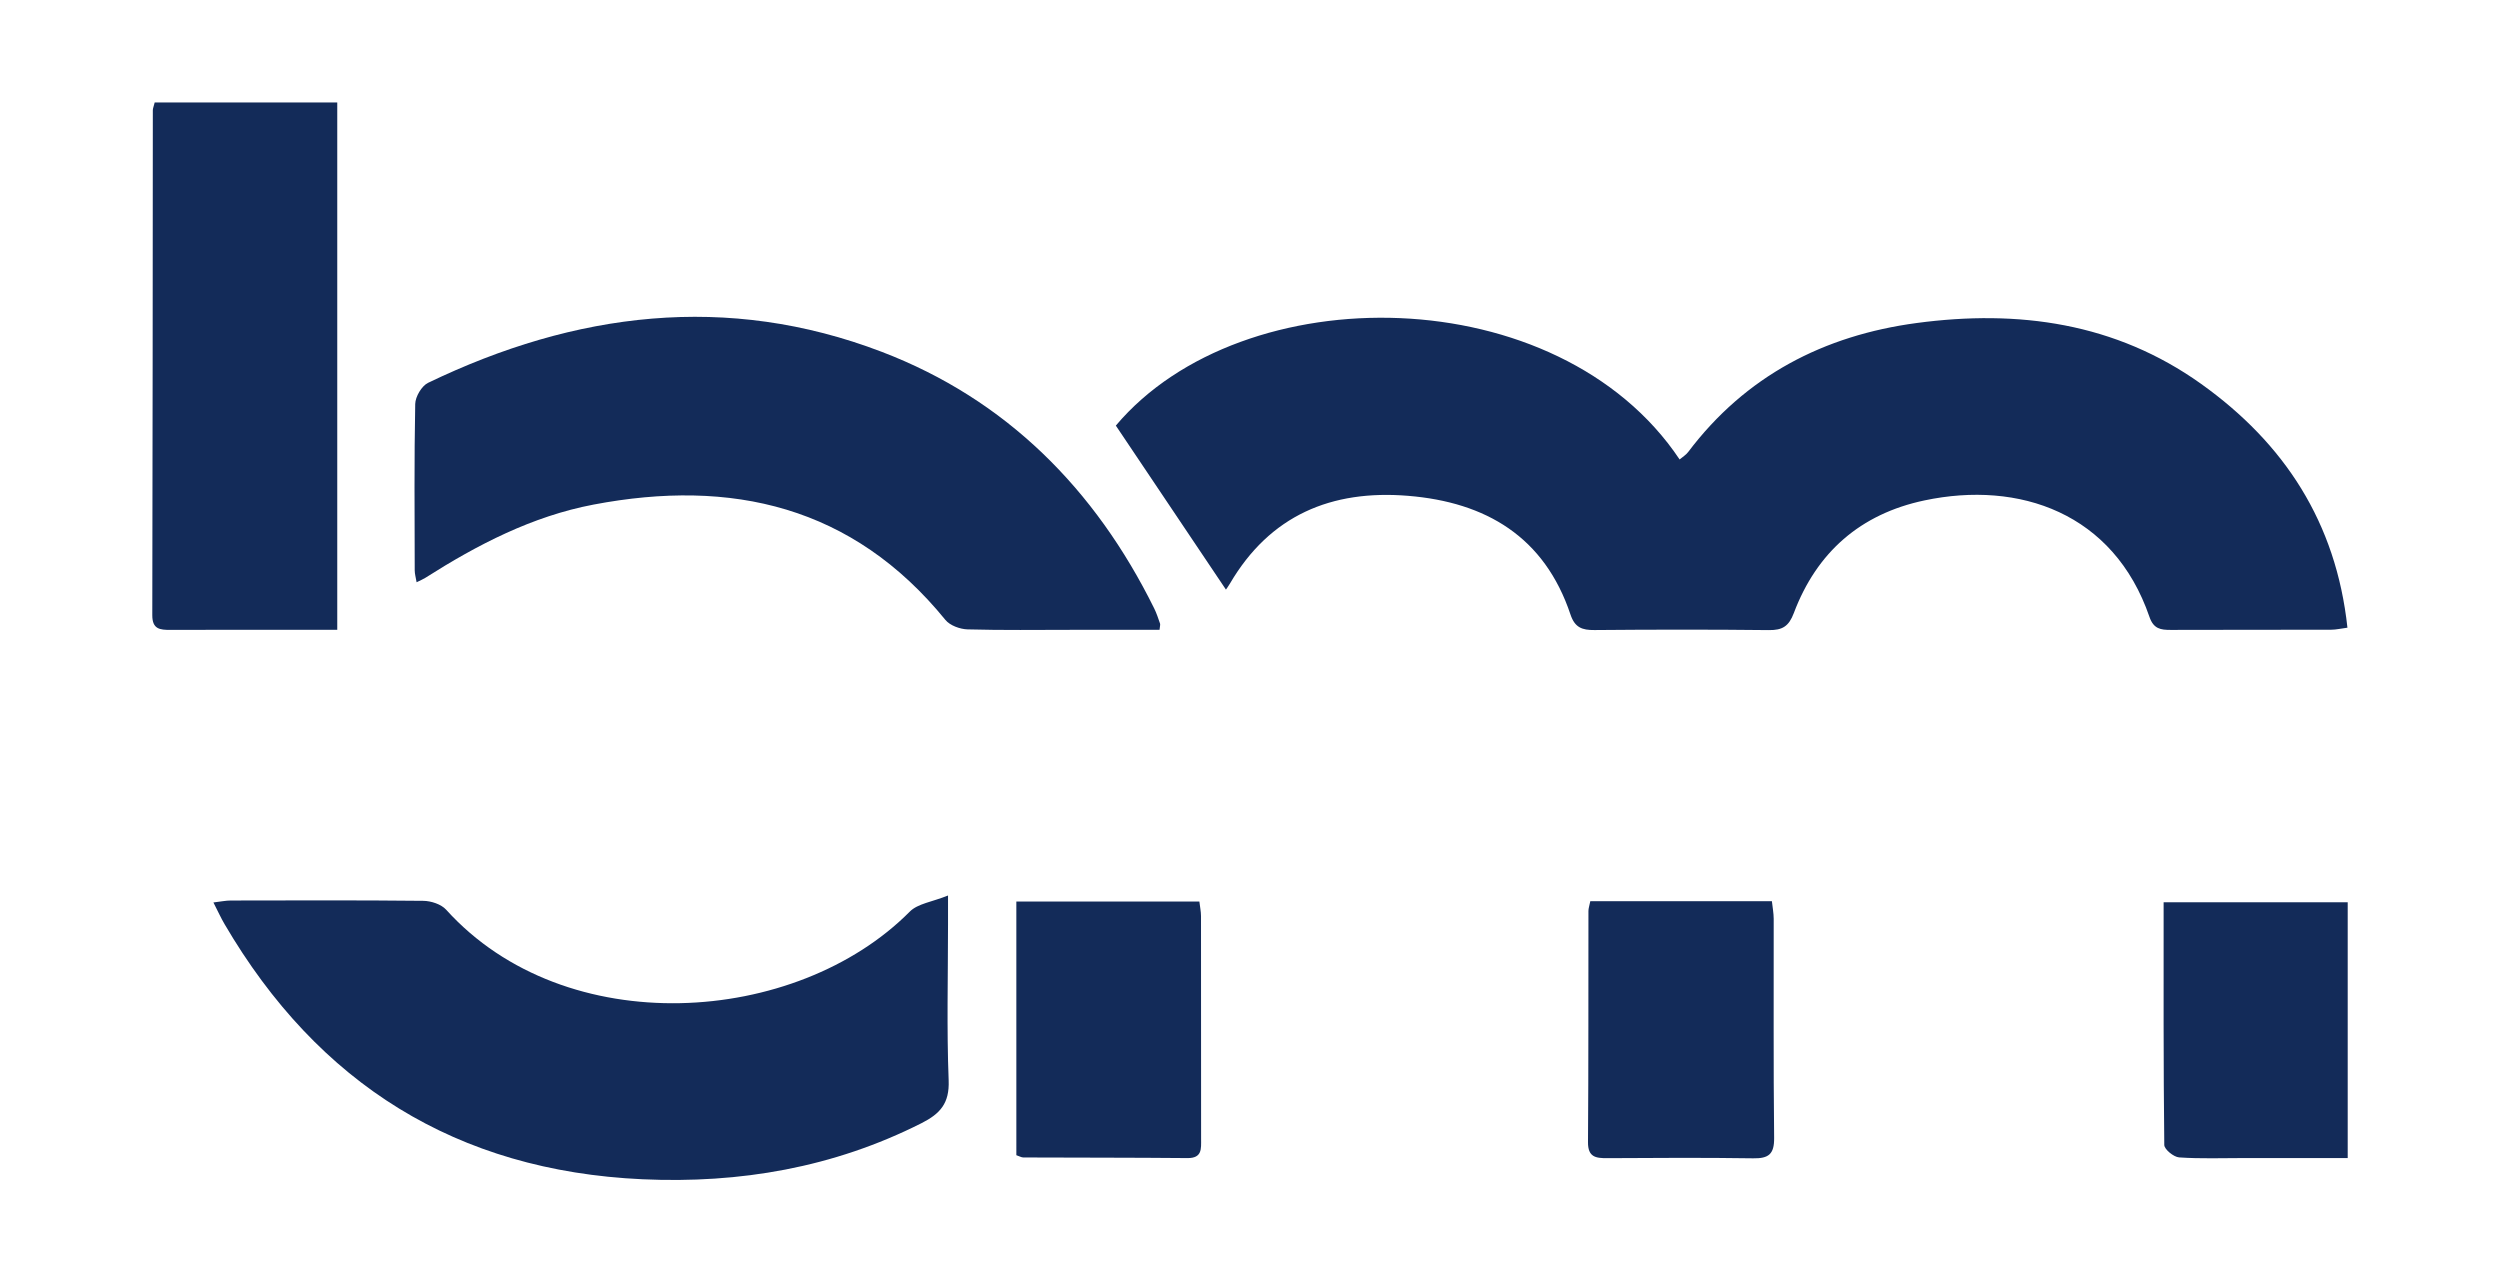 <?xml version="1.0" encoding="utf-8"?>
<!-- Generator: Adobe Illustrator 17.0.0, SVG Export Plug-In . SVG Version: 6.00 Build 0)  -->
<!DOCTYPE svg PUBLIC "-//W3C//DTD SVG 1.1//EN" "http://www.w3.org/Graphics/SVG/1.1/DTD/svg11.dtd">
<svg version="1.1" id="Layer_1" xmlns="http://www.w3.org/2000/svg" xmlns:xlink="http://www.w3.org/1999/xlink" x="0px" y="0px"
	 width="615.923px" height="315.96px" viewBox="0 0 615.923 315.96" enable-background="new 0 0 615.923 315.96"
	 xml:space="preserve">
<g>
	<g>
		<path fill="#132B59" d="M302.032,145.258c-9.065-13.502-18.023-26.845-27.125-40.403c31.267-37.07,109.048-36.325,138.897,8.343
			c0.728-0.621,1.56-1.11,2.097-1.822c14.16-18.775,33.459-28.737,56.313-31.796c25.022-3.349,48.963-0.077,70.086,15.005
			c20.519,14.651,33.246,34.152,36.035,60.056c-1.511,0.196-2.77,0.498-4.03,0.502c-13.164,0.035-26.329-0.004-39.493,0.046
			c-2.496,0.009-4.236-0.246-5.254-3.208c-8.801-25.607-32.069-33.643-55.454-28.692c-15.726,3.329-26.513,12.749-32.162,27.749
			c-1.23,3.267-2.815,4.236-6.141,4.198c-14.329-0.162-28.661-0.139-42.991-0.013c-3.025,0.027-4.819-0.615-5.886-3.803
			c-6.405-19.151-20.804-27.697-40.032-29.267c-18.856-1.539-34.017,4.784-43.889,21.649
			C302.593,144.506,302.098,145.16,302.032,145.258z"/>
		<path fill="#132B59" d="M285.673,155.169c-7.064,0-14.188,0-21.313,0c-8.663-0.001-17.331,0.134-25.987-0.11
			c-1.872-0.053-4.338-0.958-5.462-2.34c-22.849-28.065-52.659-34.883-86.695-28.403c-15.095,2.874-28.562,9.862-41.429,18.046
			c-0.549,0.349-1.166,0.594-2.148,1.086c-0.188-1.136-0.464-2.036-0.466-2.936c-0.028-13.661-0.14-27.325,0.124-40.982
			c0.035-1.801,1.597-4.456,3.174-5.215c36.204-17.441,73.676-22.191,111.754-7.638c30.672,11.723,52.606,33.821,67.138,63.229
			c0.587,1.187,0.998,2.465,1.434,3.721C285.895,153.908,285.756,154.272,285.673,155.169z"/>
		<path fill="#132B59" d="M233.564,220.625c0,3.526,0,5.314,0,7.102c0,12.821-0.341,25.654,0.157,38.456
			c0.219,5.636-2.073,8.201-6.712,10.543c-21.679,10.948-44.77,14.9-68.74,13.808c-45.73-2.084-79.892-23.478-102.95-62.865
			c-0.903-1.543-1.642-3.181-2.741-5.331c1.819-0.213,3.039-0.477,4.259-0.479c15.817-0.028,31.636-0.092,47.452,0.079
			c1.912,0.021,4.406,0.832,5.626,2.184c29.448,32.603,86.258,28.648,114.229,0.472
			C226.108,222.616,229.652,222.209,233.564,220.625z"/>
		<path fill="#132B59" d="M38.108,25.251c15.087,0,29.855,0,44.982,0c0,43.203,0,86.232,0,129.917c-2.063,0-3.847,0-5.631,0
			c-11.824-0.002-23.647-0.031-35.471,0.016c-2.574,0.01-4.476-0.152-4.467-3.613c0.097-41.465,0.093-82.93,0.132-124.394
			C37.653,26.698,37.872,26.22,38.108,25.251z"/>
		<path fill="#132B59" d="M250.396,222.112c15.286,0,30.045,0,45.094,0c0.157,1.346,0.399,2.459,0.4,3.571
			c0.024,18.311,0.015,36.623,0.024,54.934c0.001,2.379,0.301,4.731-3.352,4.698c-13.481-0.121-26.964-0.096-40.445-0.152
			c-0.465-0.002-0.93-0.292-1.72-0.557C250.396,263.956,250.396,243.247,250.396,222.112z"/>
		<path fill="#132B59" d="M391.804,222.021c15.006,0,29.627,0,44.737,0c0.162,1.529,0.441,2.946,0.444,4.365
			c0.03,17.988-0.093,35.977,0.107,53.963c0.045,4.054-1.393,5.082-5.181,5.025c-11.989-0.183-23.983-0.108-35.975-0.038
			c-2.836,0.017-4.73-0.29-4.703-3.948c0.137-18.986,0.078-37.974,0.11-56.961C391.344,223.786,391.581,223.145,391.804,222.021z"/>
		<path fill="#132B59" d="M578.402,285.31c-8.674,0-17.117,0.002-25.56-0.001c-5.325-0.001-10.664,0.202-15.965-0.16
			c-1.339-0.091-3.653-1.98-3.665-3.063c-0.223-19.778-0.163-39.558-0.163-59.792c15.215,0,30.074,0,45.353,0
			C578.402,242.886,578.402,263.583,578.402,285.31z"/>
	</g>
</g>
</svg>
